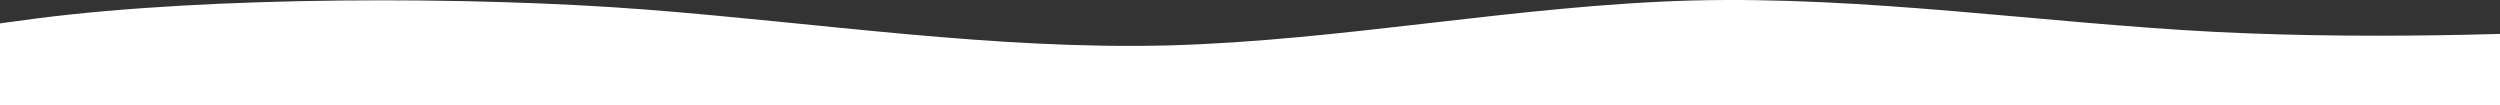 <svg width="1920" height="81" viewBox="0 0 1920 81" fill="none" xmlns="http://www.w3.org/2000/svg">
<rect x="0" y="0" width="1920" height="81" fill="#333333" stroke="none"/>
<path d="M-309 100.326L-307.324 83.076C-240.297 66.085 -106.241 31.197 27.815 14.206C161.87 -3.044 361.278 -3.044 495.333 7.293C629.389 17.63 763.444 38.304 897.5 34.88C1031.56 31.197 1165.61 4.062 1299.67 0.38C1433.72 -3.044 1567.78 17.63 1701.83 24.543C1835.89 31.197 1969.94 24.736 2036.97 21.054L2104 17.63V121H2036.97C1969.94 121 1835.89 121 1701.83 121C1567.78 121 1433.72 121 1299.67 121C1165.61 121 1031.56 121 897.5 121C763.444 121 629.389 121 495.333 121C361.278 121 227.222 121 93.167 121C-40.889 121 -174.944 121 -241.972 121H-309V100.326Z" fill="white"/>
</svg>
